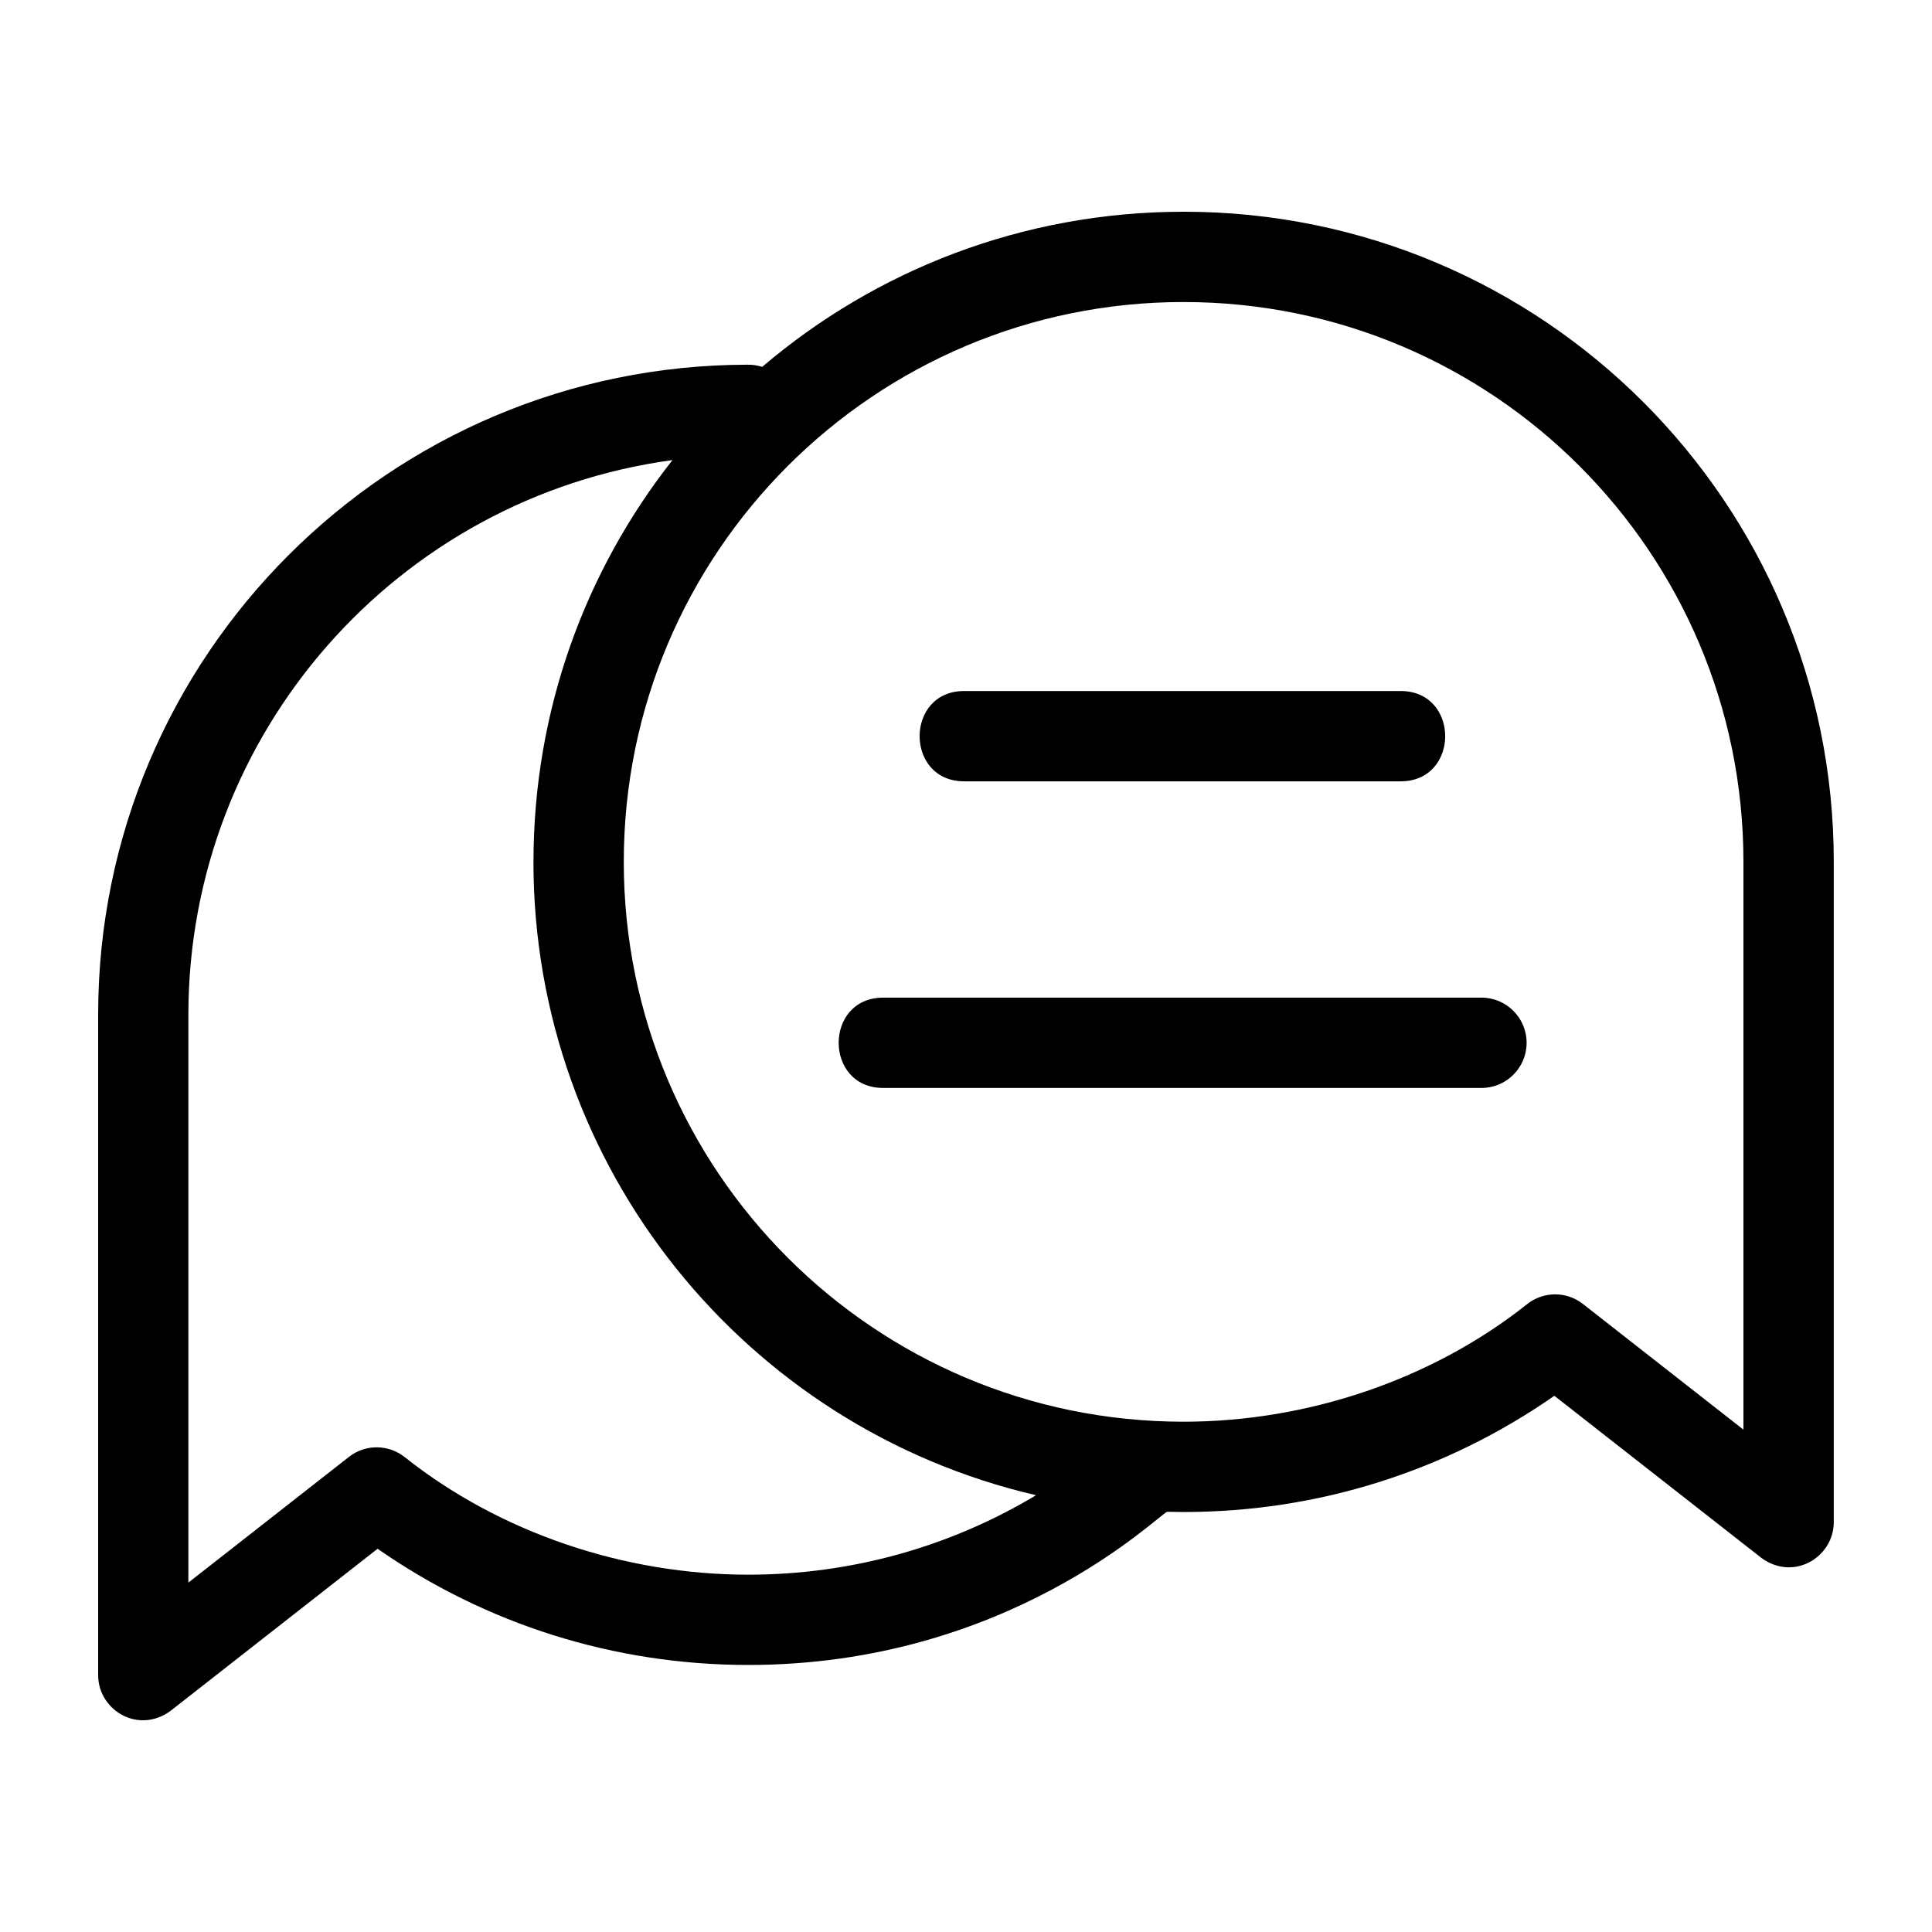 <?xml version="1.0" encoding="UTF-8"?>
<!-- Uploaded to: ICON Repo, www.iconrepo.com, Generator: ICON Repo Mixer Tools -->
<svg fill="#000000" width="800px" height="800px" version="1.1" viewBox="144 144 512 512" xmlns="http://www.w3.org/2000/svg">
 <path d="m457.68 200.11c95.156 0 172.29 77.145 172.29 172.3v174.96c0 9.598-11.348 16.25-20.117 8.758l-53.93-42.23c-28.723 20-62.688 30.801-98.242 30.801-1.465 0-2.926-0.023-4.379-0.059-2.34 0.82-42.023 40.59-111 40.59-35.555 0-69.52-10.793-98.238-30.793l-53.938 42.23c-8.77 7.492-20.117 0.84-20.117-8.758v-174.97c0-95.148 77.137-172.29 172.29-172.29 1.285 0 2.523 0.203 3.684 0.578 30.074-25.637 69.078-41.113 111.7-41.113zm-58.16 150.95c-15.75 0-15.75-23.934 0-23.934h115.66c15.75 0 15.75 23.934 0 23.934zm149.05 69.293c0 6.606-5.356 11.965-11.961 11.965h-158.54c-15.75 0-15.75-23.934 0-23.934h158.54c6.606 0 11.961 5.363 11.961 11.965zm-263.19-47.945c0-40.195 13.762-77.18 36.832-106.48-72.895 9.867-128.29 72.34-128.29 147.02v150.46l42.562-33.324c4.457-3.481 10.617-3.289 14.836 0.117 25.199 19.992 58.191 31.105 90.965 31.105 27.332 0 53.453-7.371 76.285-21.059-77.07-17.883-133.2-86.902-133.2-167.84zm172.29-148.37c-81.945 0-148.36 66.426-148.36 148.37 0 81.938 66.426 148.36 148.36 148.36 32.777 0 65.766-11.109 90.965-31.105 4.219-3.41 10.379-3.602 14.836-0.117l42.562 33.324v-150.46c0-81.945-66.426-148.37-148.36-148.37z"/>
</svg>